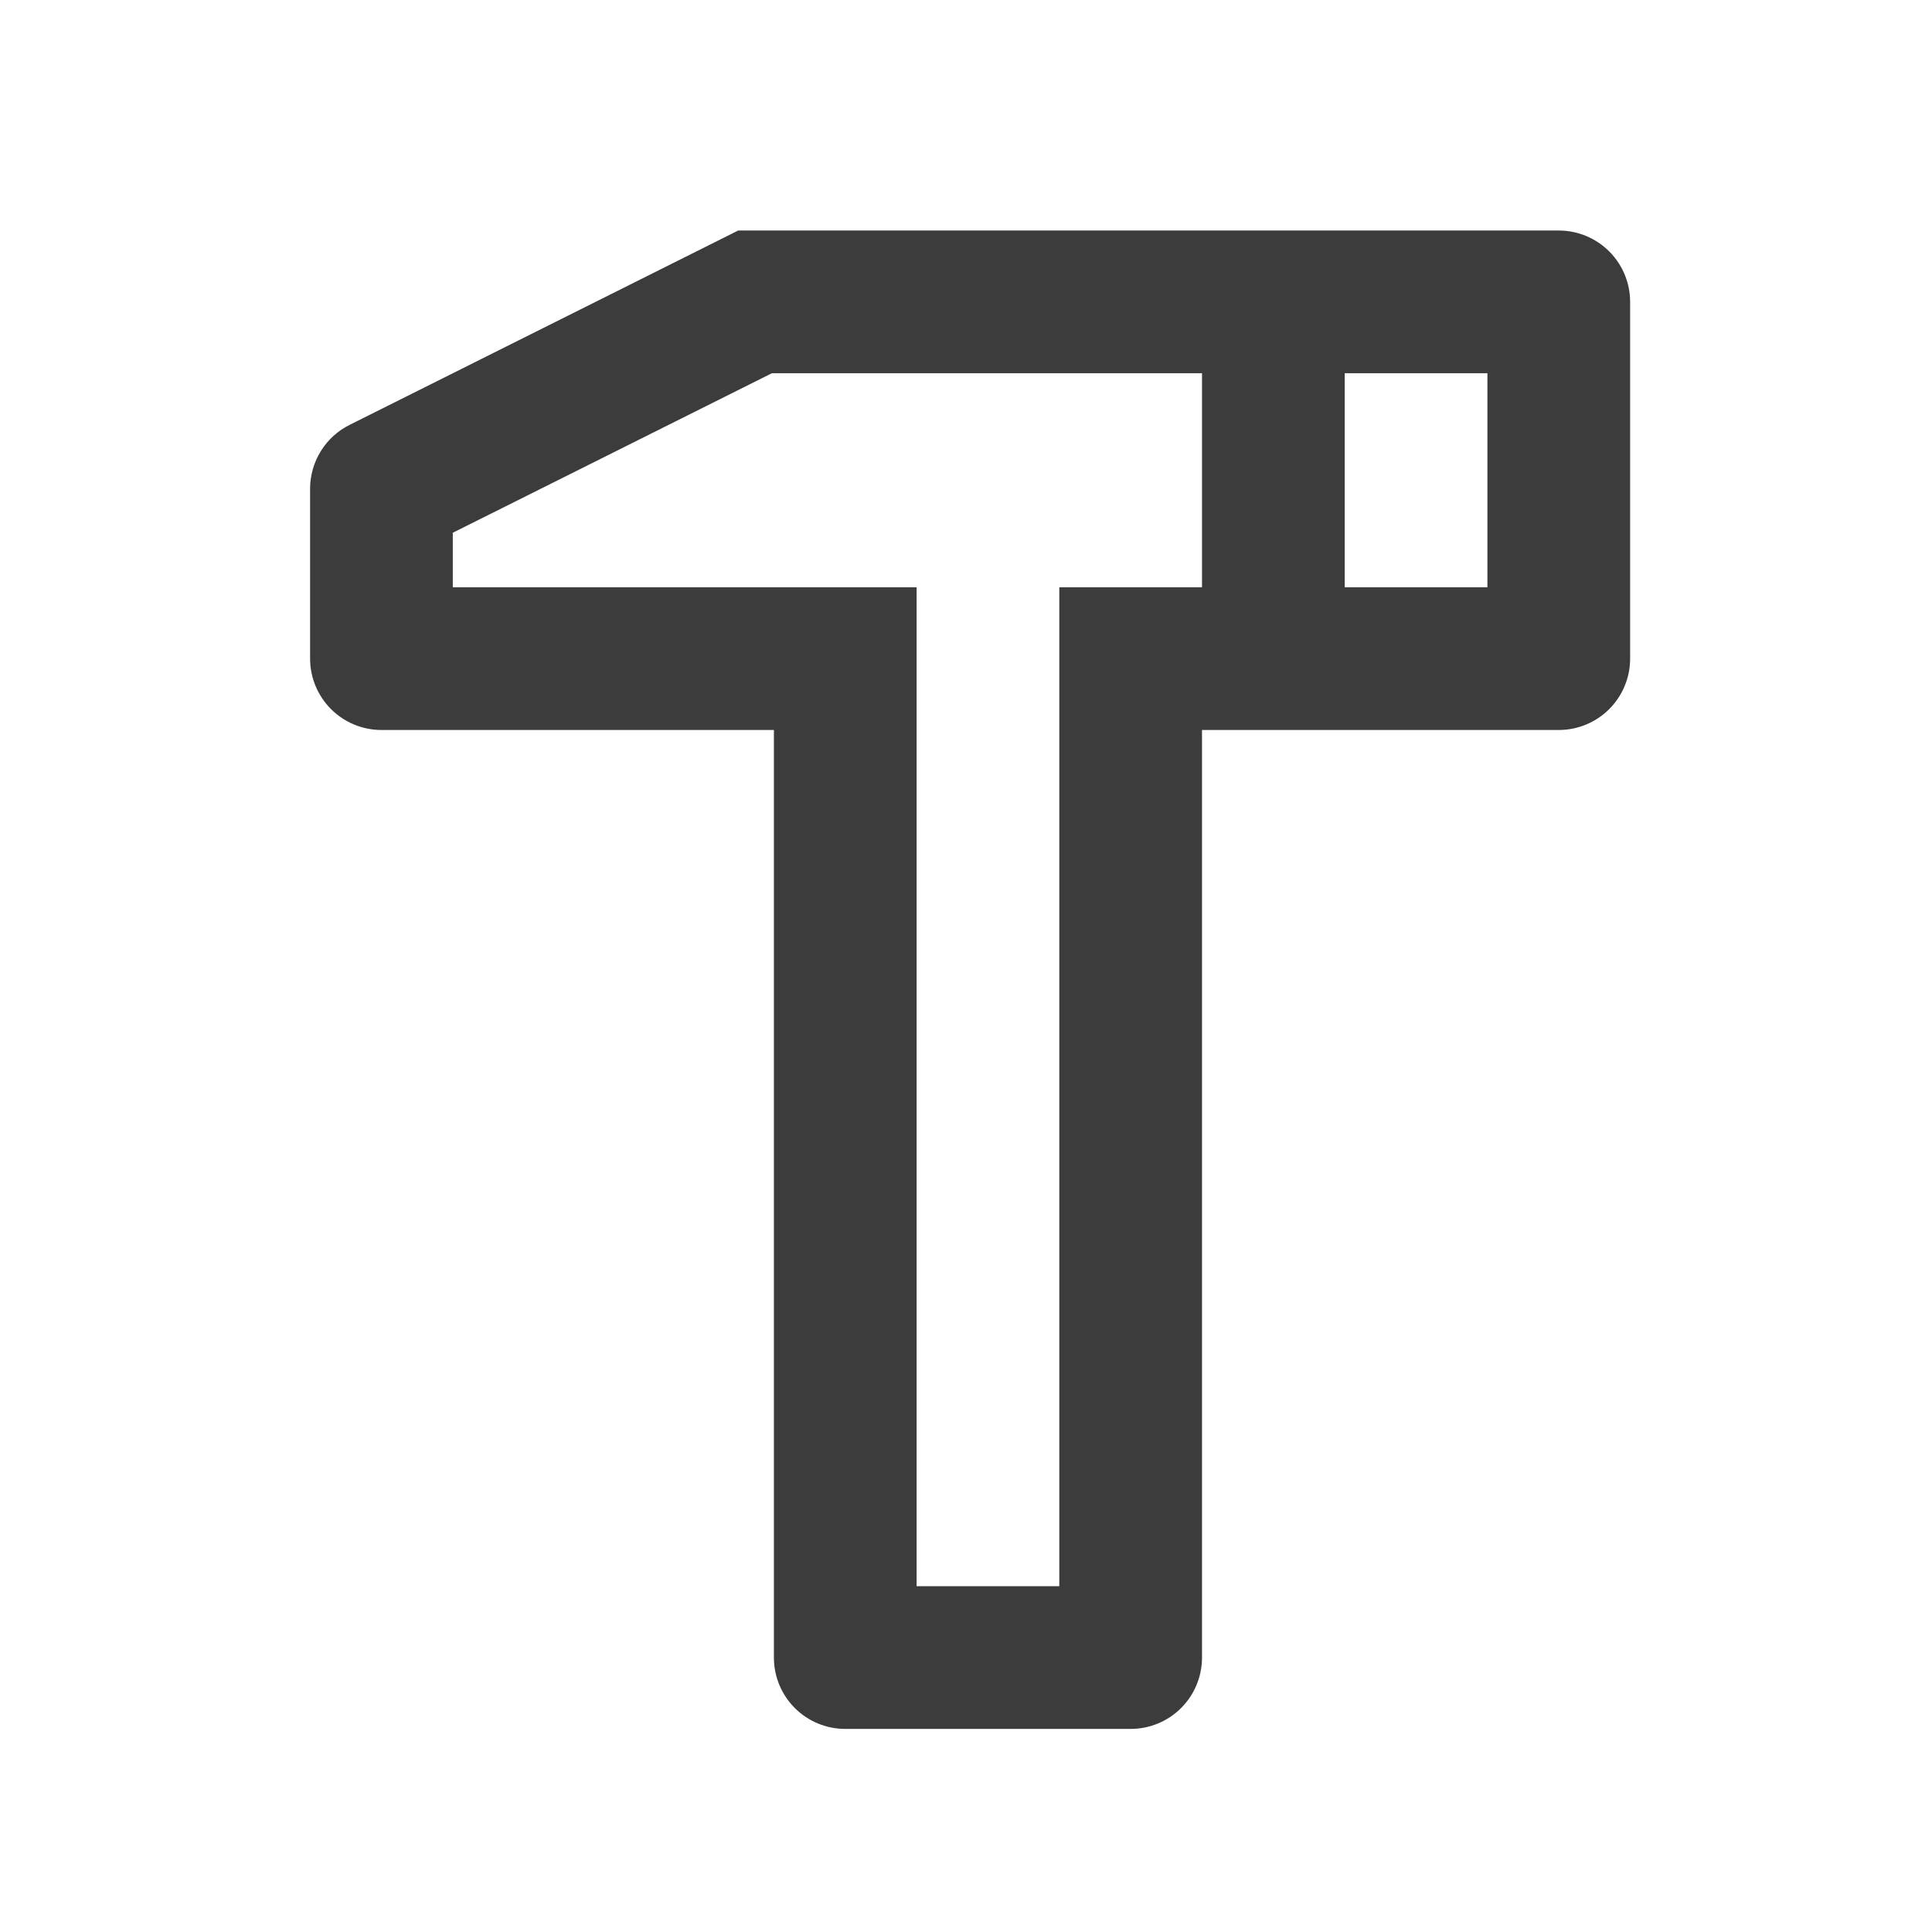 <svg width="44" height="44" viewBox="0 0 44 44" fill="none" xmlns="http://www.w3.org/2000/svg">
<path d="M35.5 5.25C35.931 5.25 36.344 5.421 36.649 5.726C36.954 6.031 37.125 6.444 37.125 6.875V15C37.125 15.431 36.954 15.844 36.649 16.149C36.344 16.454 35.931 16.625 35.5 16.625H27.375V37.75C27.375 38.181 27.204 38.594 26.899 38.899C26.594 39.204 26.181 39.375 25.75 39.375H19.25C18.819 39.375 18.406 39.204 18.101 38.899C17.796 38.594 17.625 38.181 17.625 37.75V16.625H8.688C8.257 16.625 7.843 16.454 7.538 16.149C7.234 15.844 7.062 15.431 7.062 15V11.129C7.063 10.828 7.147 10.532 7.306 10.275C7.464 10.019 7.691 9.811 7.961 9.677L16.812 5.25H35.5ZM27.375 8.5H17.579L10.312 12.133V13.375H20.875V36.125H24.125V13.375H27.375V8.5ZM33.875 8.5H30.625V13.375H33.875V8.5Z" fill="#3C3C3C"/>
</svg>
